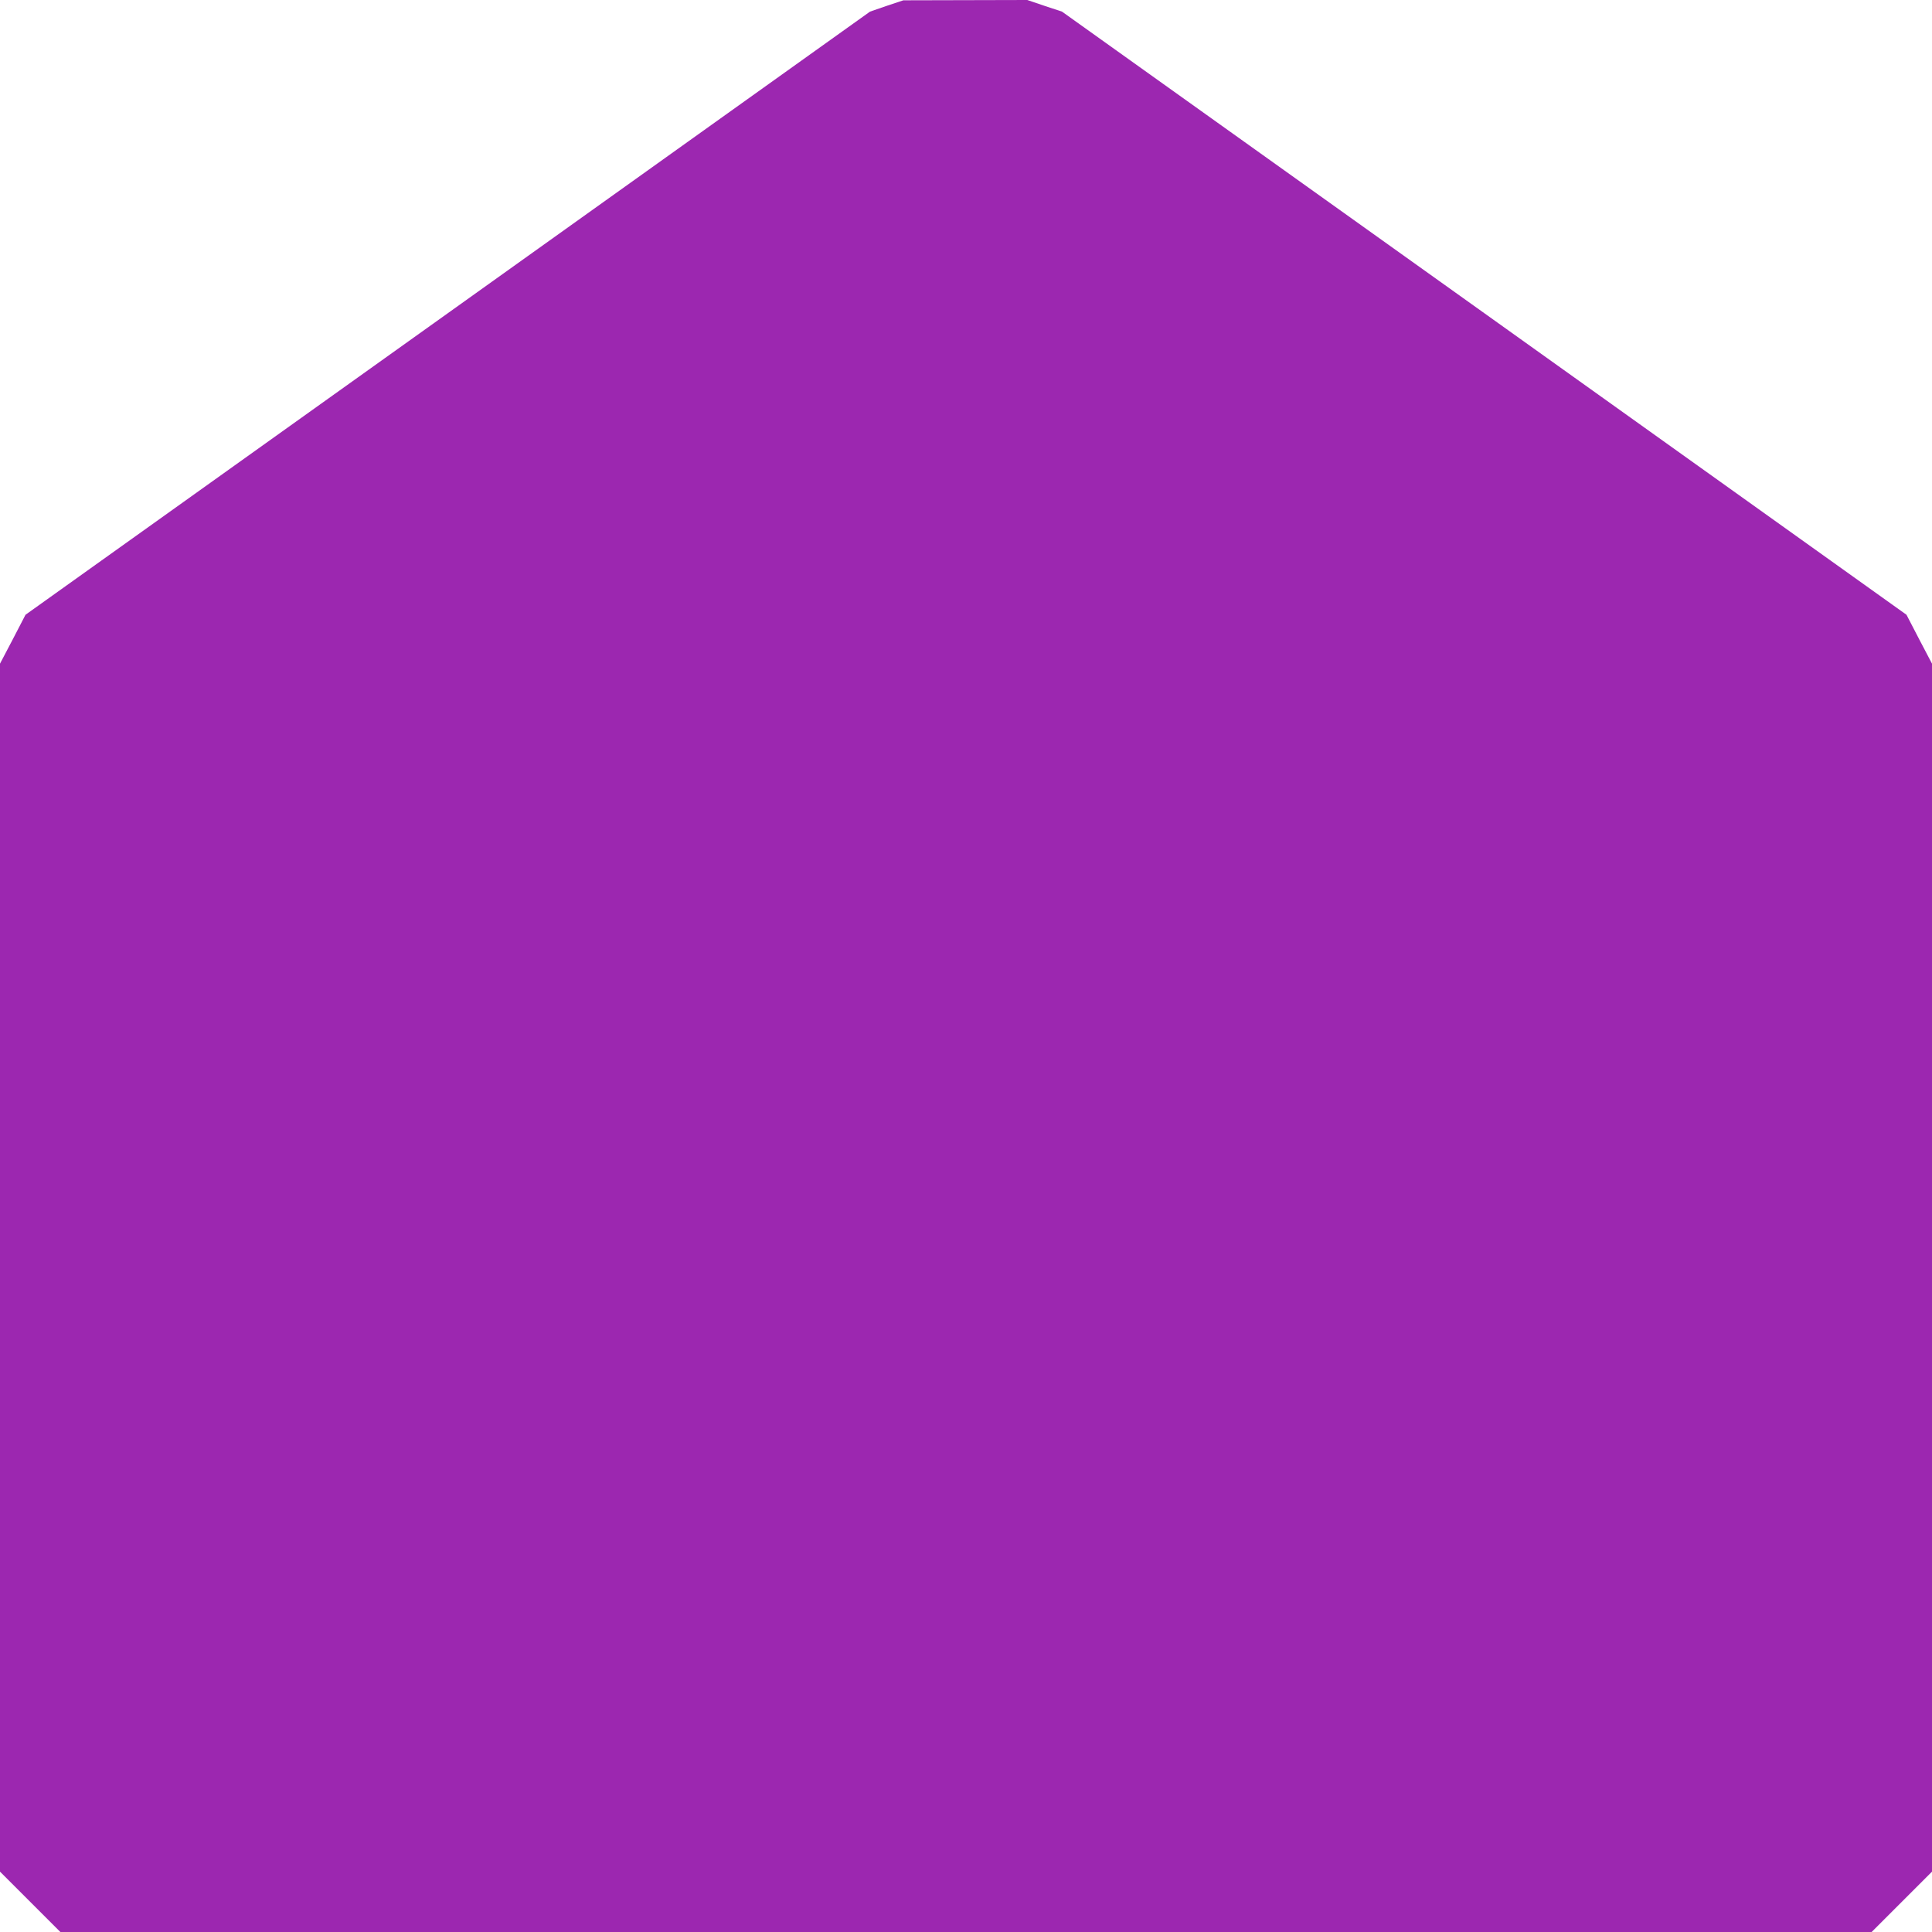 <?xml version="1.0" standalone="no"?>
<!DOCTYPE svg PUBLIC "-//W3C//DTD SVG 20010904//EN"
 "http://www.w3.org/TR/2001/REC-SVG-20010904/DTD/svg10.dtd">
<svg version="1.0" xmlns="http://www.w3.org/2000/svg"
 width="1280pt" height="1280pt" viewBox="0 0 1280 1280"
 preserveAspectRatio="xMidYMid meet">
<g transform="translate(0,1280) scale(0.1,-0.1)"
fill="#9c27b0" stroke="none">
<path d="M5874 12761 l-110 -38 -2797 -1998 -2798 -1998 -84 -162 -85 -162 0
-4001 0 -4002 200 -200 200 -200 6000 0 6000 0 200 200 200 200 0 4002 0 4001
-85 162 -84 162 -2797 1998 -2798 1998 -115 38 -115 39 -411 -1 -410 -1 -111
-37z"/>
</g>
</svg>
